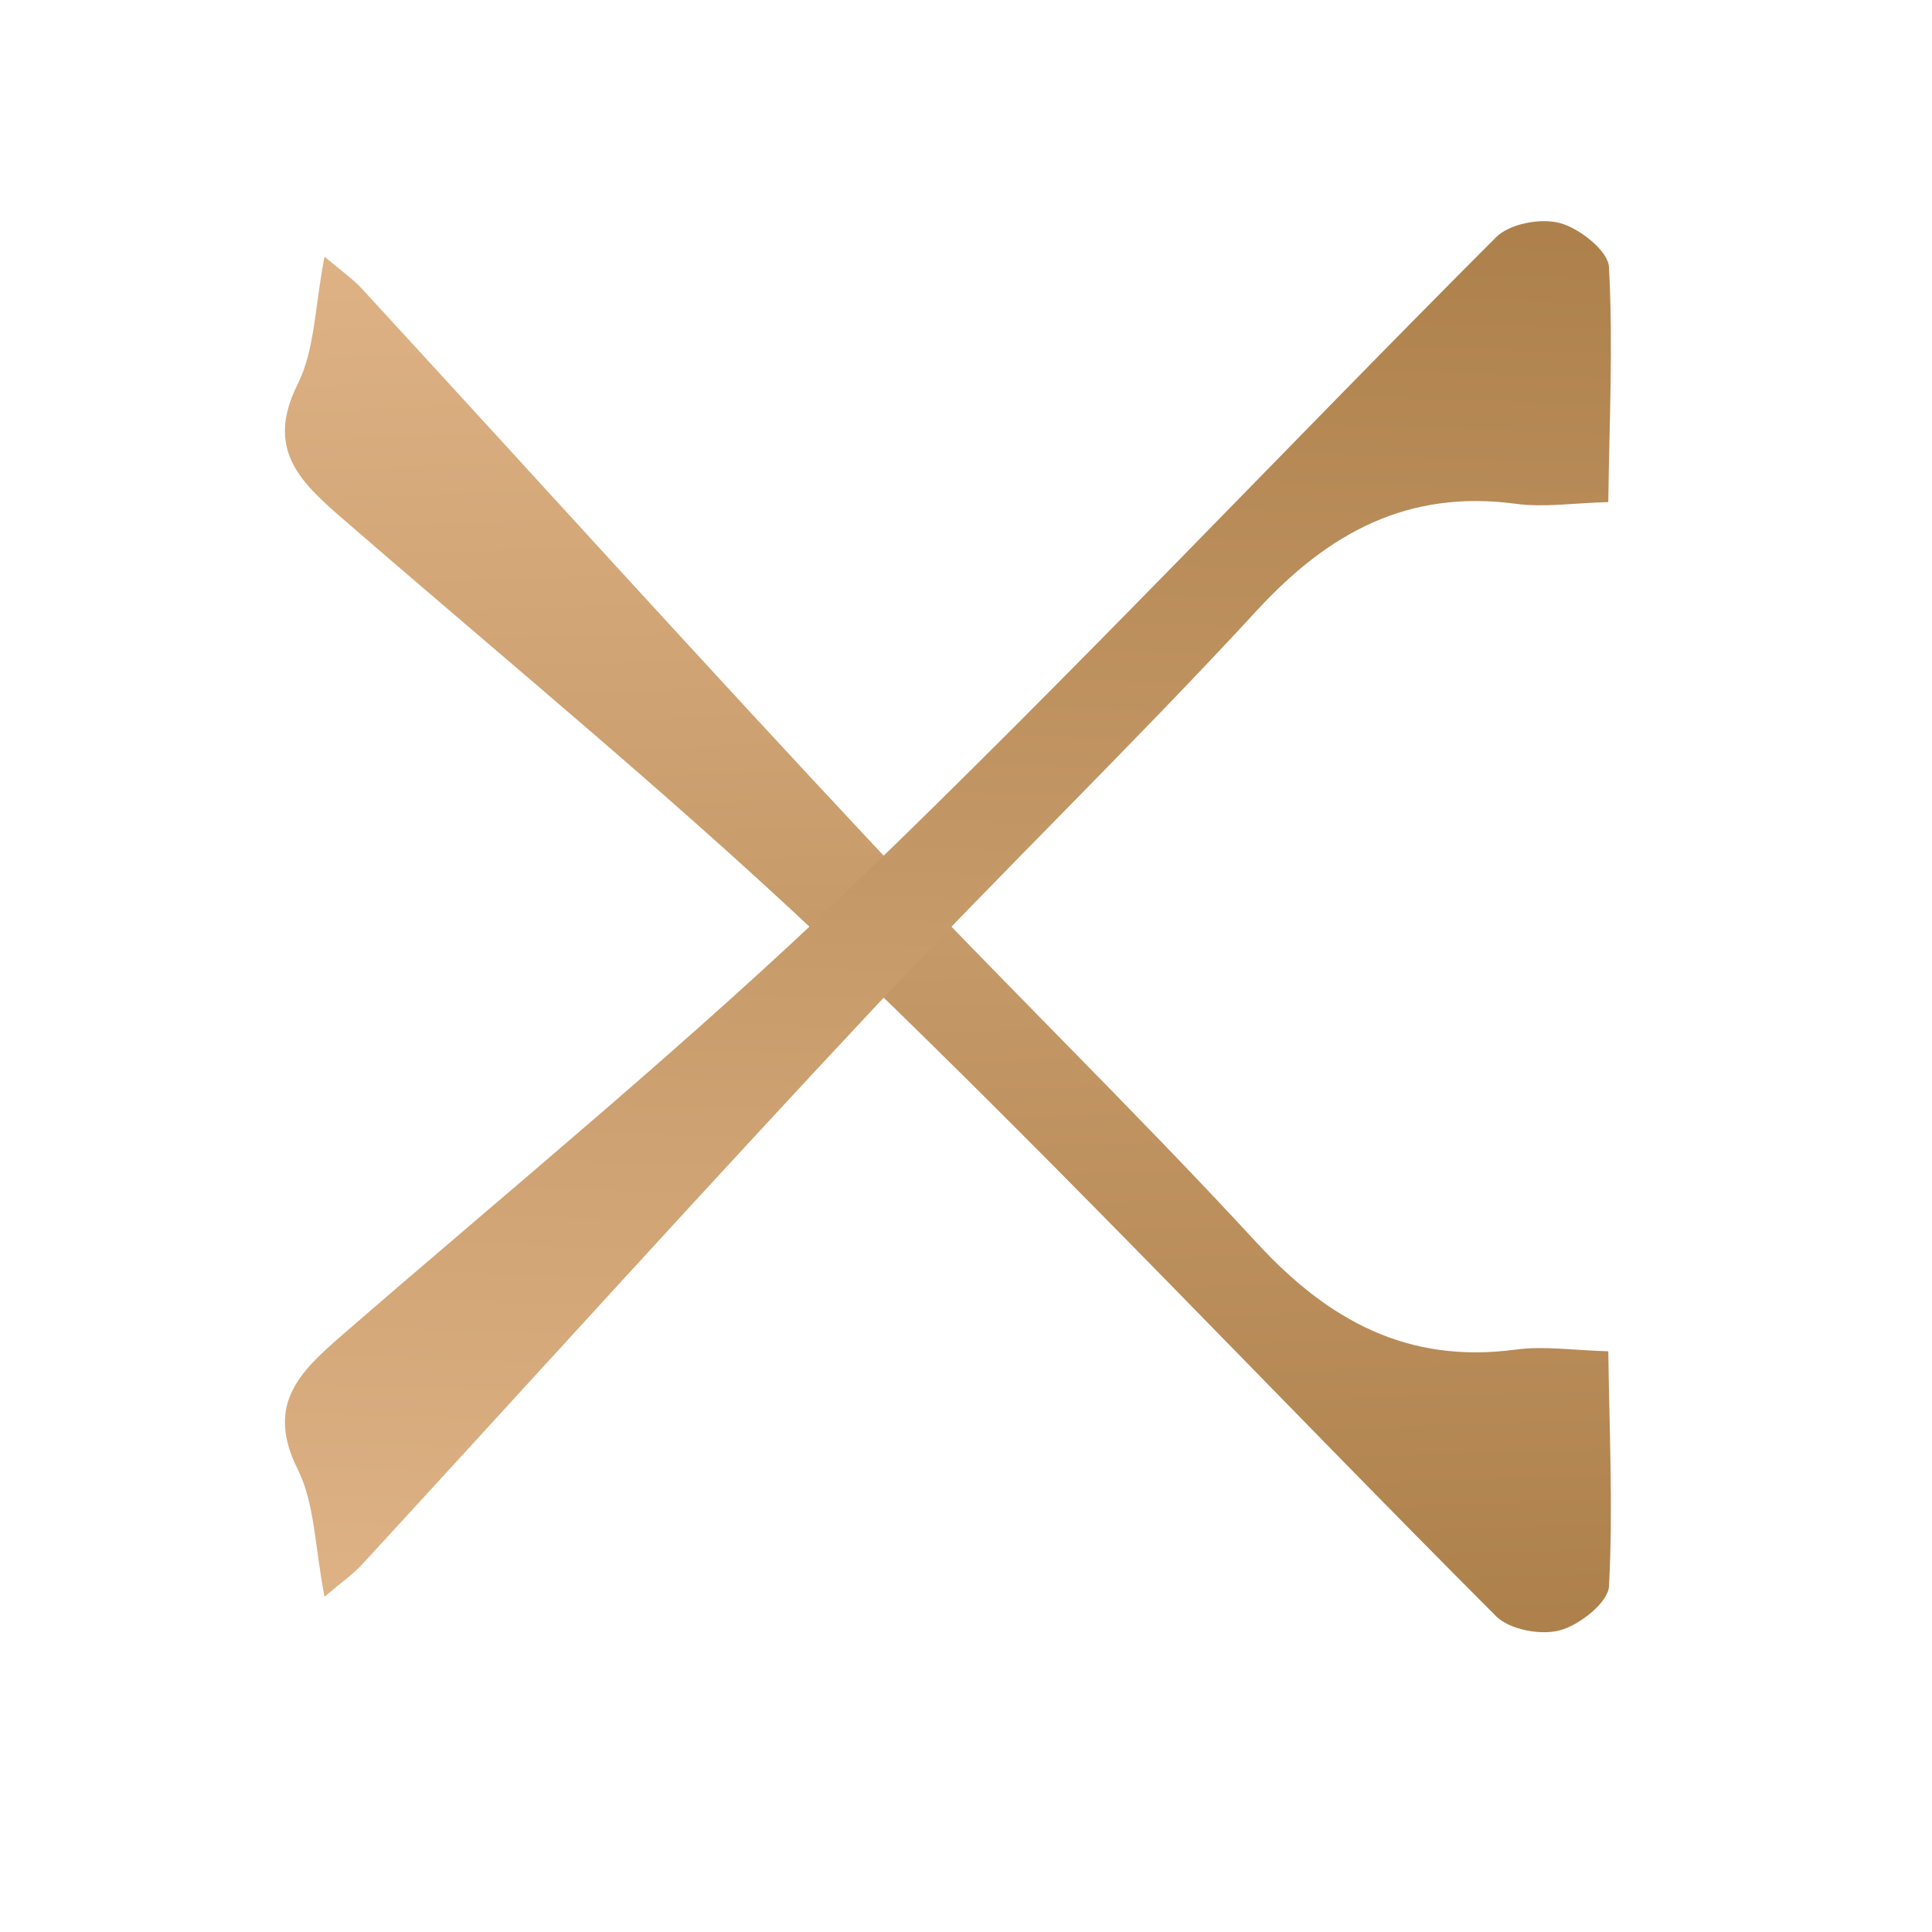 <svg width="40" height="40" viewBox="0 0 40 40" fill="none" xmlns="http://www.w3.org/2000/svg"><path d="M33.298 27.98c.022 1.66.1 3.267.014 4.865-.017.332-.61.801-1.016.909-.396.108-1.04-.013-1.32-.291-4.453-4.459-8.775-9.054-13.315-13.422-3.383-3.254-7.032-6.235-10.581-9.314-.871-.757-1.588-1.434-.917-2.773.358-.715.353-1.607.556-2.64.357.303.585.46.768.657 3.543 3.852 7.055 7.737 10.633 11.558 2.597 2.772 5.331 5.415 7.905 8.207 1.478 1.603 3.119 2.505 5.355 2.206.589-.08 1.196.015 1.918.035v.003z" fill="url(#prefix__paint0_linear_2096_662)"/><path d="M33.298 10.392c.022-1.66.1-3.267.014-4.865-.017-.332-.61-.801-1.016-.909-.396-.108-1.041.013-1.32.292-4.453 4.458-8.775 9.053-13.315 13.42-3.383 3.255-7.032 6.236-10.581 9.315-.871.757-1.588 1.434-.917 2.773.358.715.353 1.608.556 2.64.357-.303.585-.46.768-.657 3.543-3.853 7.055-7.737 10.633-11.558 2.597-2.772 5.331-5.415 7.905-8.207 1.478-1.603 3.119-2.505 5.355-2.206.589.08 1.196-.015 1.918-.035v-.003z" fill="url(#prefix__paint1_linear_2096_662)"/><defs><linearGradient id="prefix__paint0_linear_2096_662" x1="26.8" y1="-14.765" x2="28.497" y2="40.107" gradientUnits="userSpaceOnUse"><stop stop-color="#FED3AB"/><stop offset="1" stop-color="#A3763F"/></linearGradient><linearGradient id="prefix__paint1_linear_2096_662" x1="26.8" y1="53.137" x2="28.497" y2="-1.735" gradientUnits="userSpaceOnUse"><stop stop-color="#FED3AB"/><stop offset="1" stop-color="#A3763F"/></linearGradient></defs></svg>